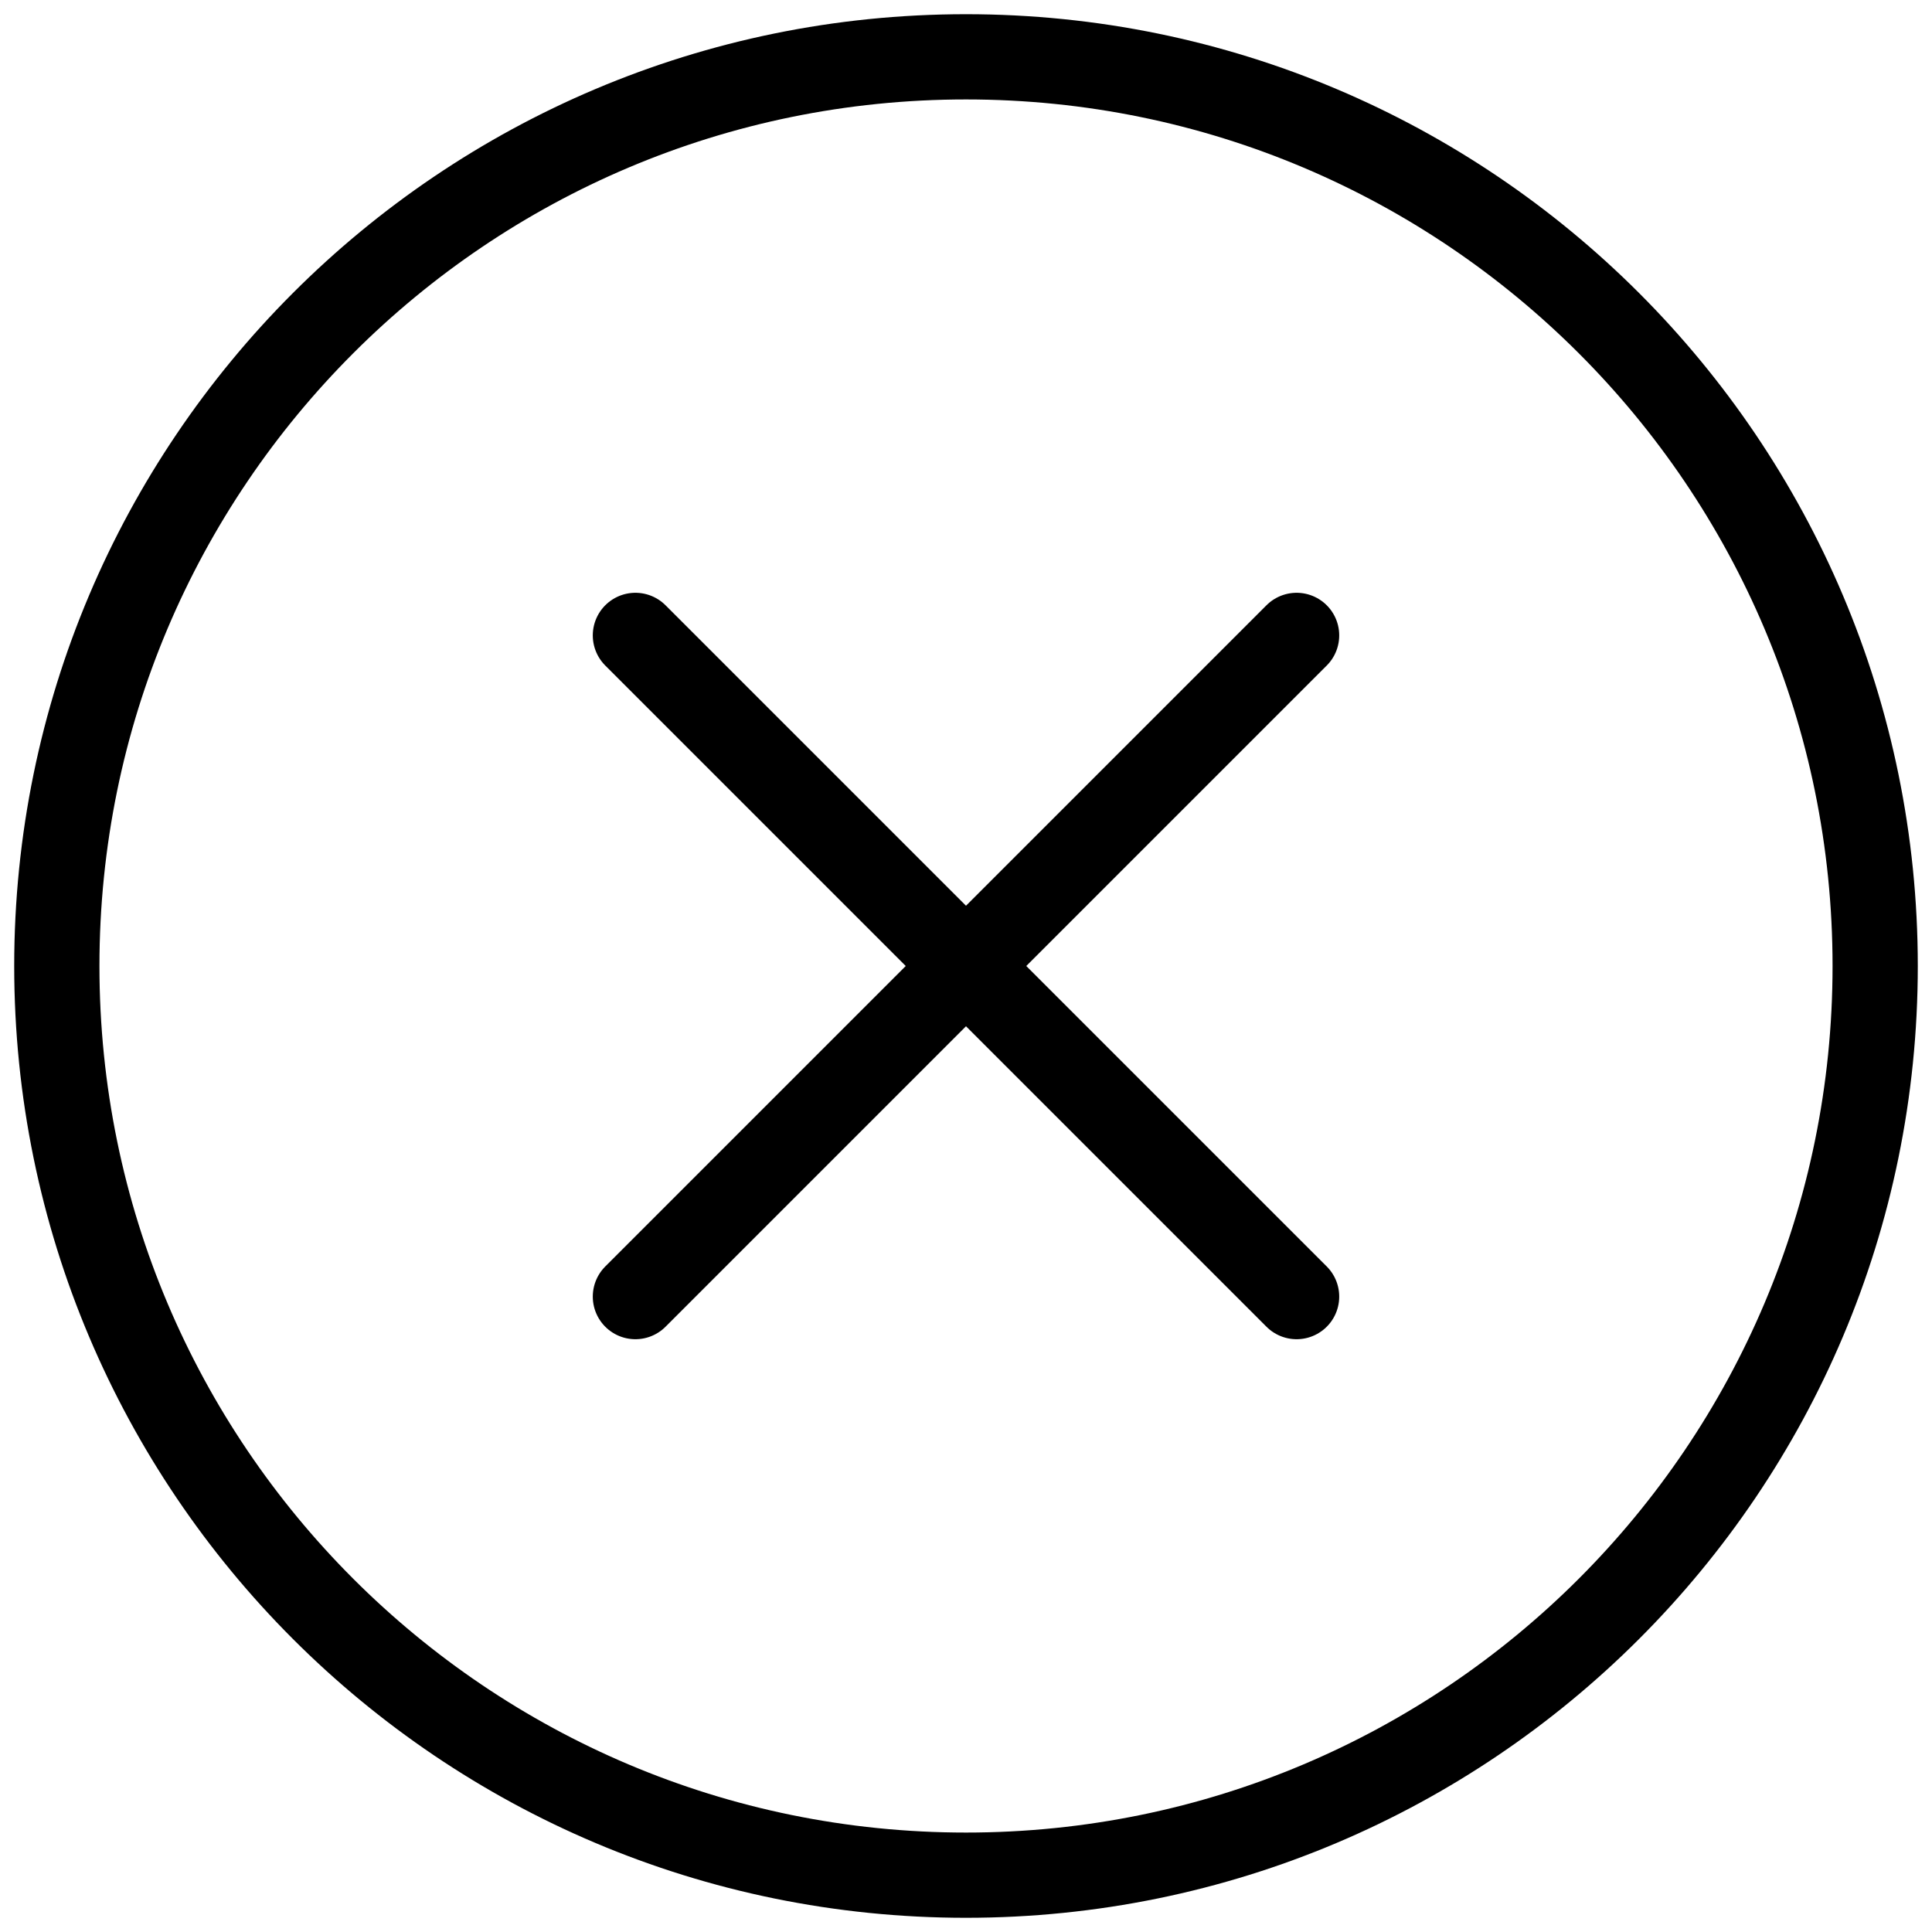 <svg width="100%" height="100%" viewBox="0 0 34 34" fill="none" xmlns="http://www.w3.org/2000/svg">
<path d="M11.182 11.182L22.818 22.818M22.818 11.182L11.182 22.818M33 17C33 25.837 25.837 33 17 33C8.163 33 1 25.837 1 17C1 8.163 8.163 1 17 1C25.837 1 33 8.163 33 17Z" stroke="currentColor" stroke-width="1.5" stroke-linecap="round" stroke-linejoin="round"/>
</svg>
